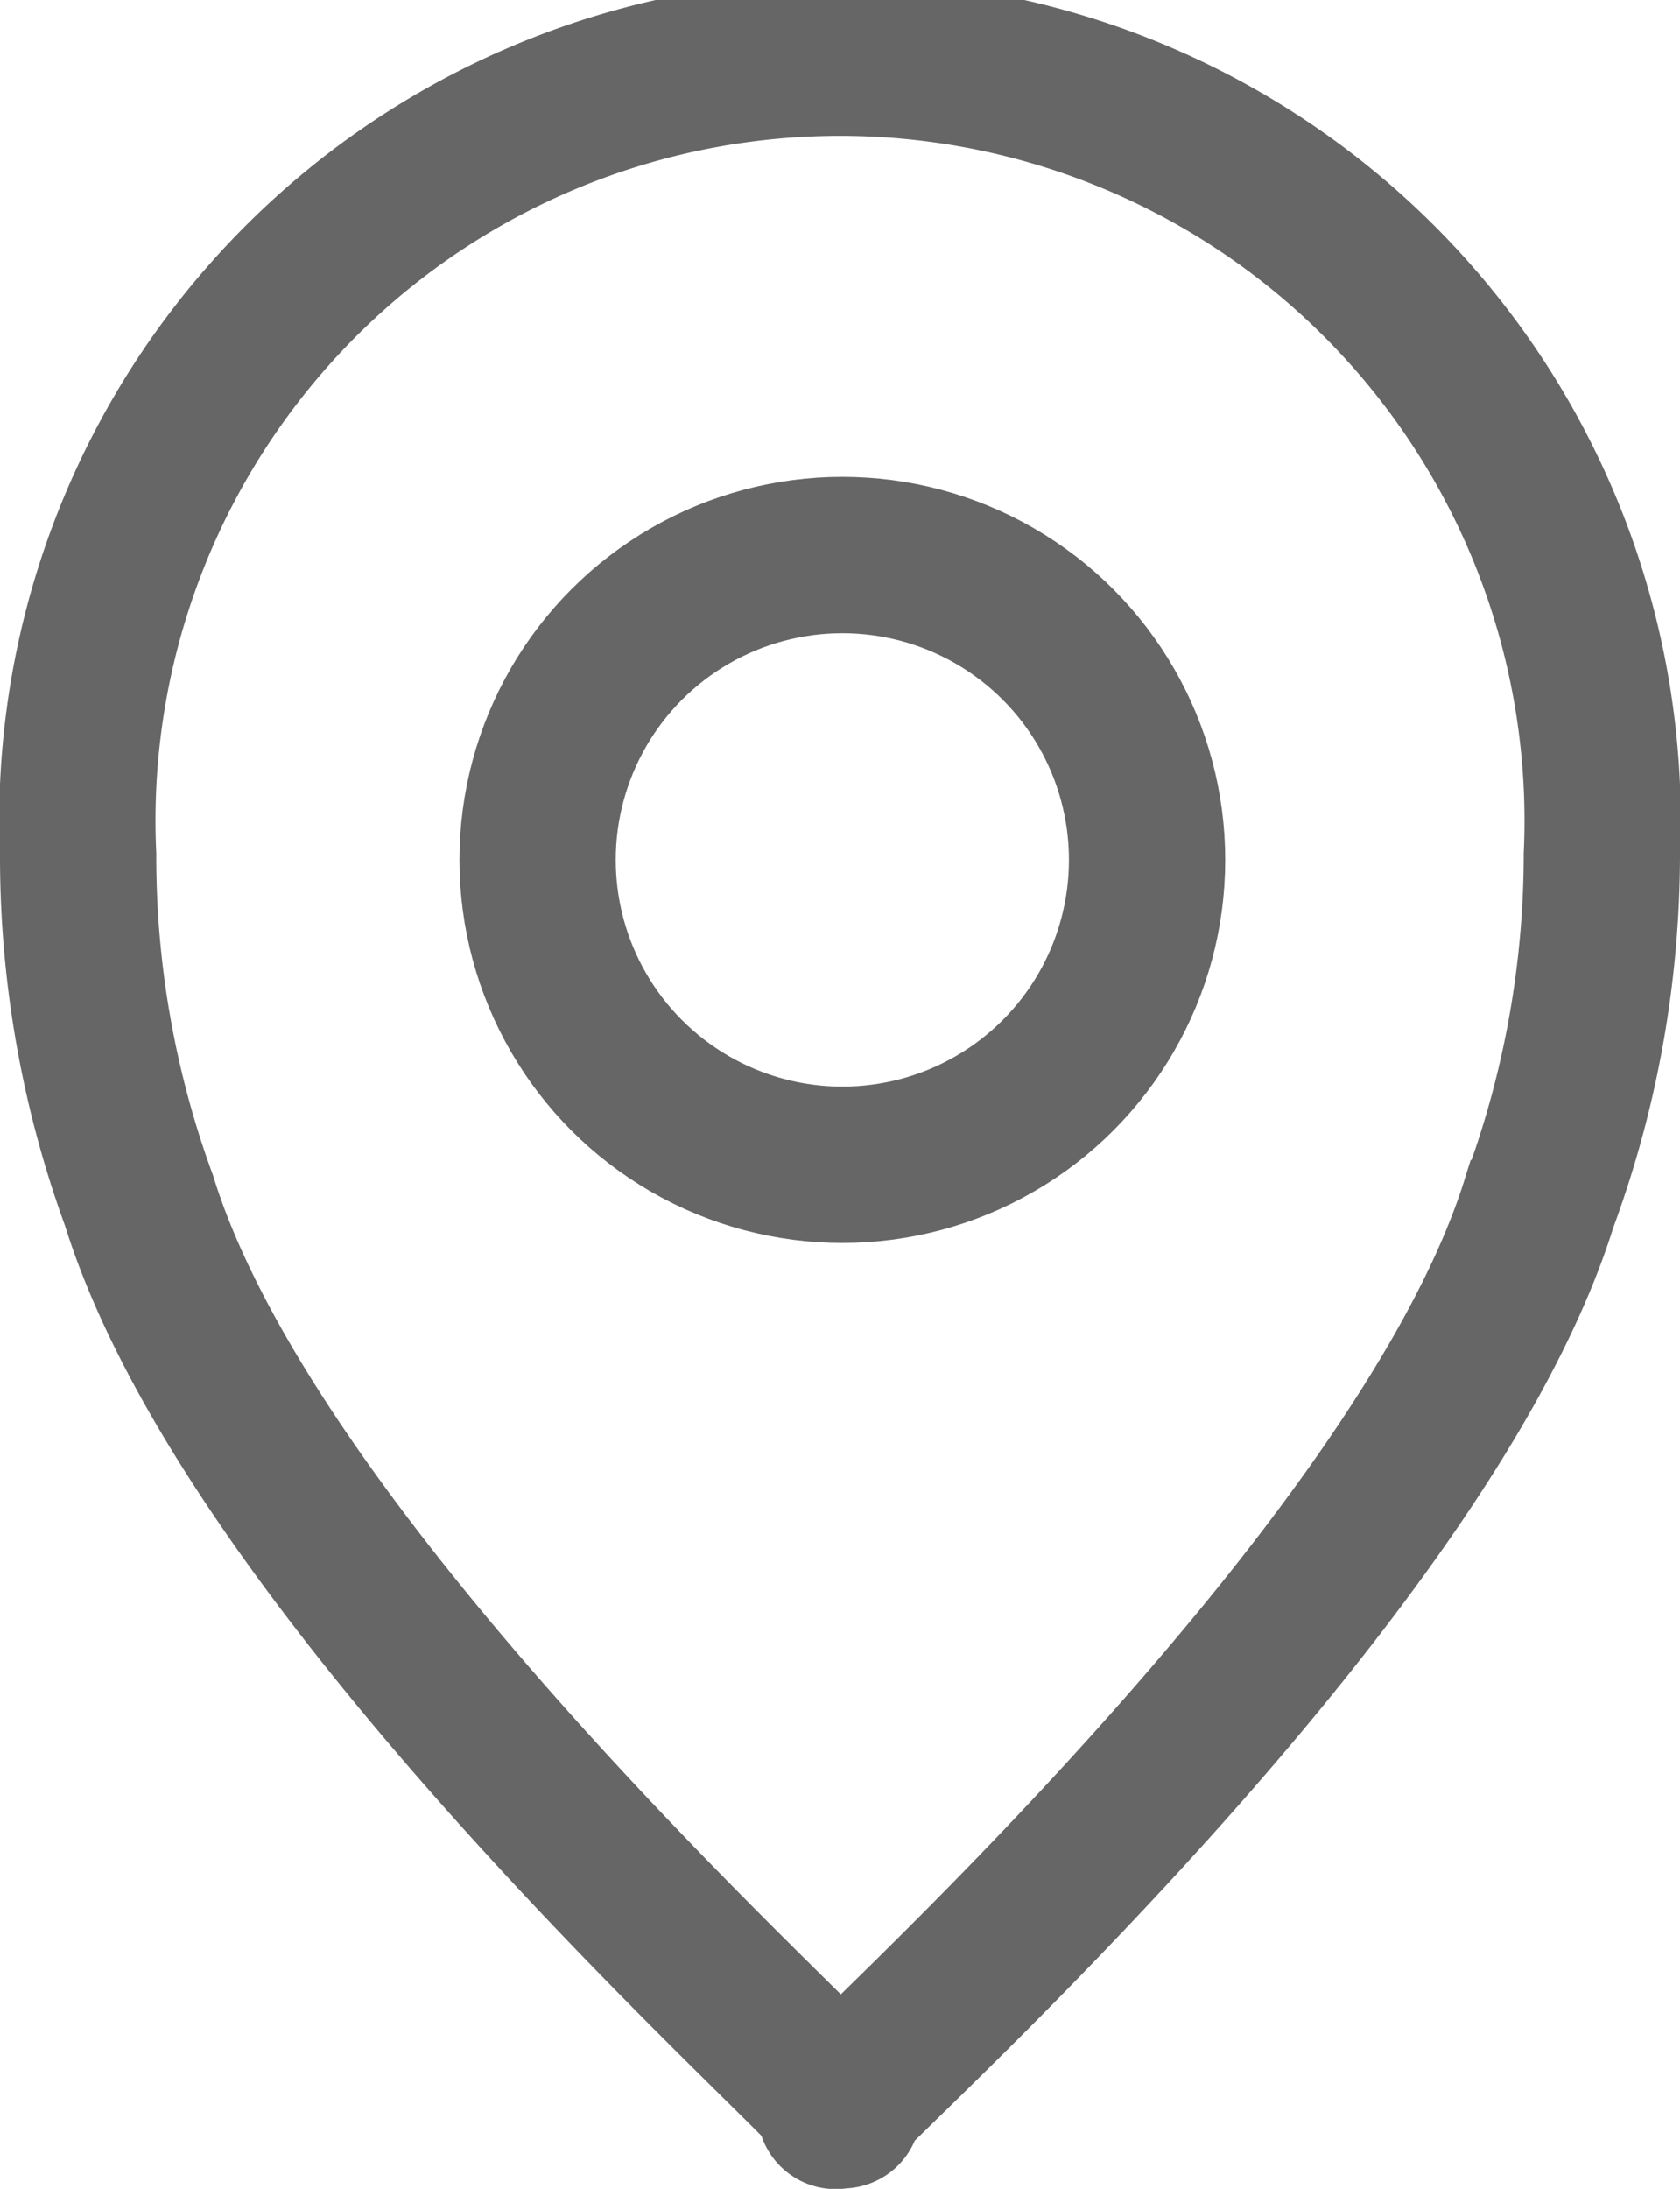 <svg id="레이어_1" data-name="레이어 1" xmlns="http://www.w3.org/2000/svg" viewBox="0 0 10.75 14"><defs><style>.cls-1{fill:none;stroke:#666;stroke-miterlimit:10;}</style></defs><title>location_icon</title><path class="cls-1" d="M659.55,323.17a4.88,4.88,0,1,0-9.75,0,6.4,6.4,0,0,0,.39,2.21c.79,2.55,4.85,6,4.48,5.81-.37.24,3.69-3.26,4.48-5.8A6.42,6.42,0,0,0,659.55,323.17Z" transform="translate(-649.3 -317.7)"/><circle class="cls-1" cx="5.39" cy="5.5" r="1.95"/></svg>